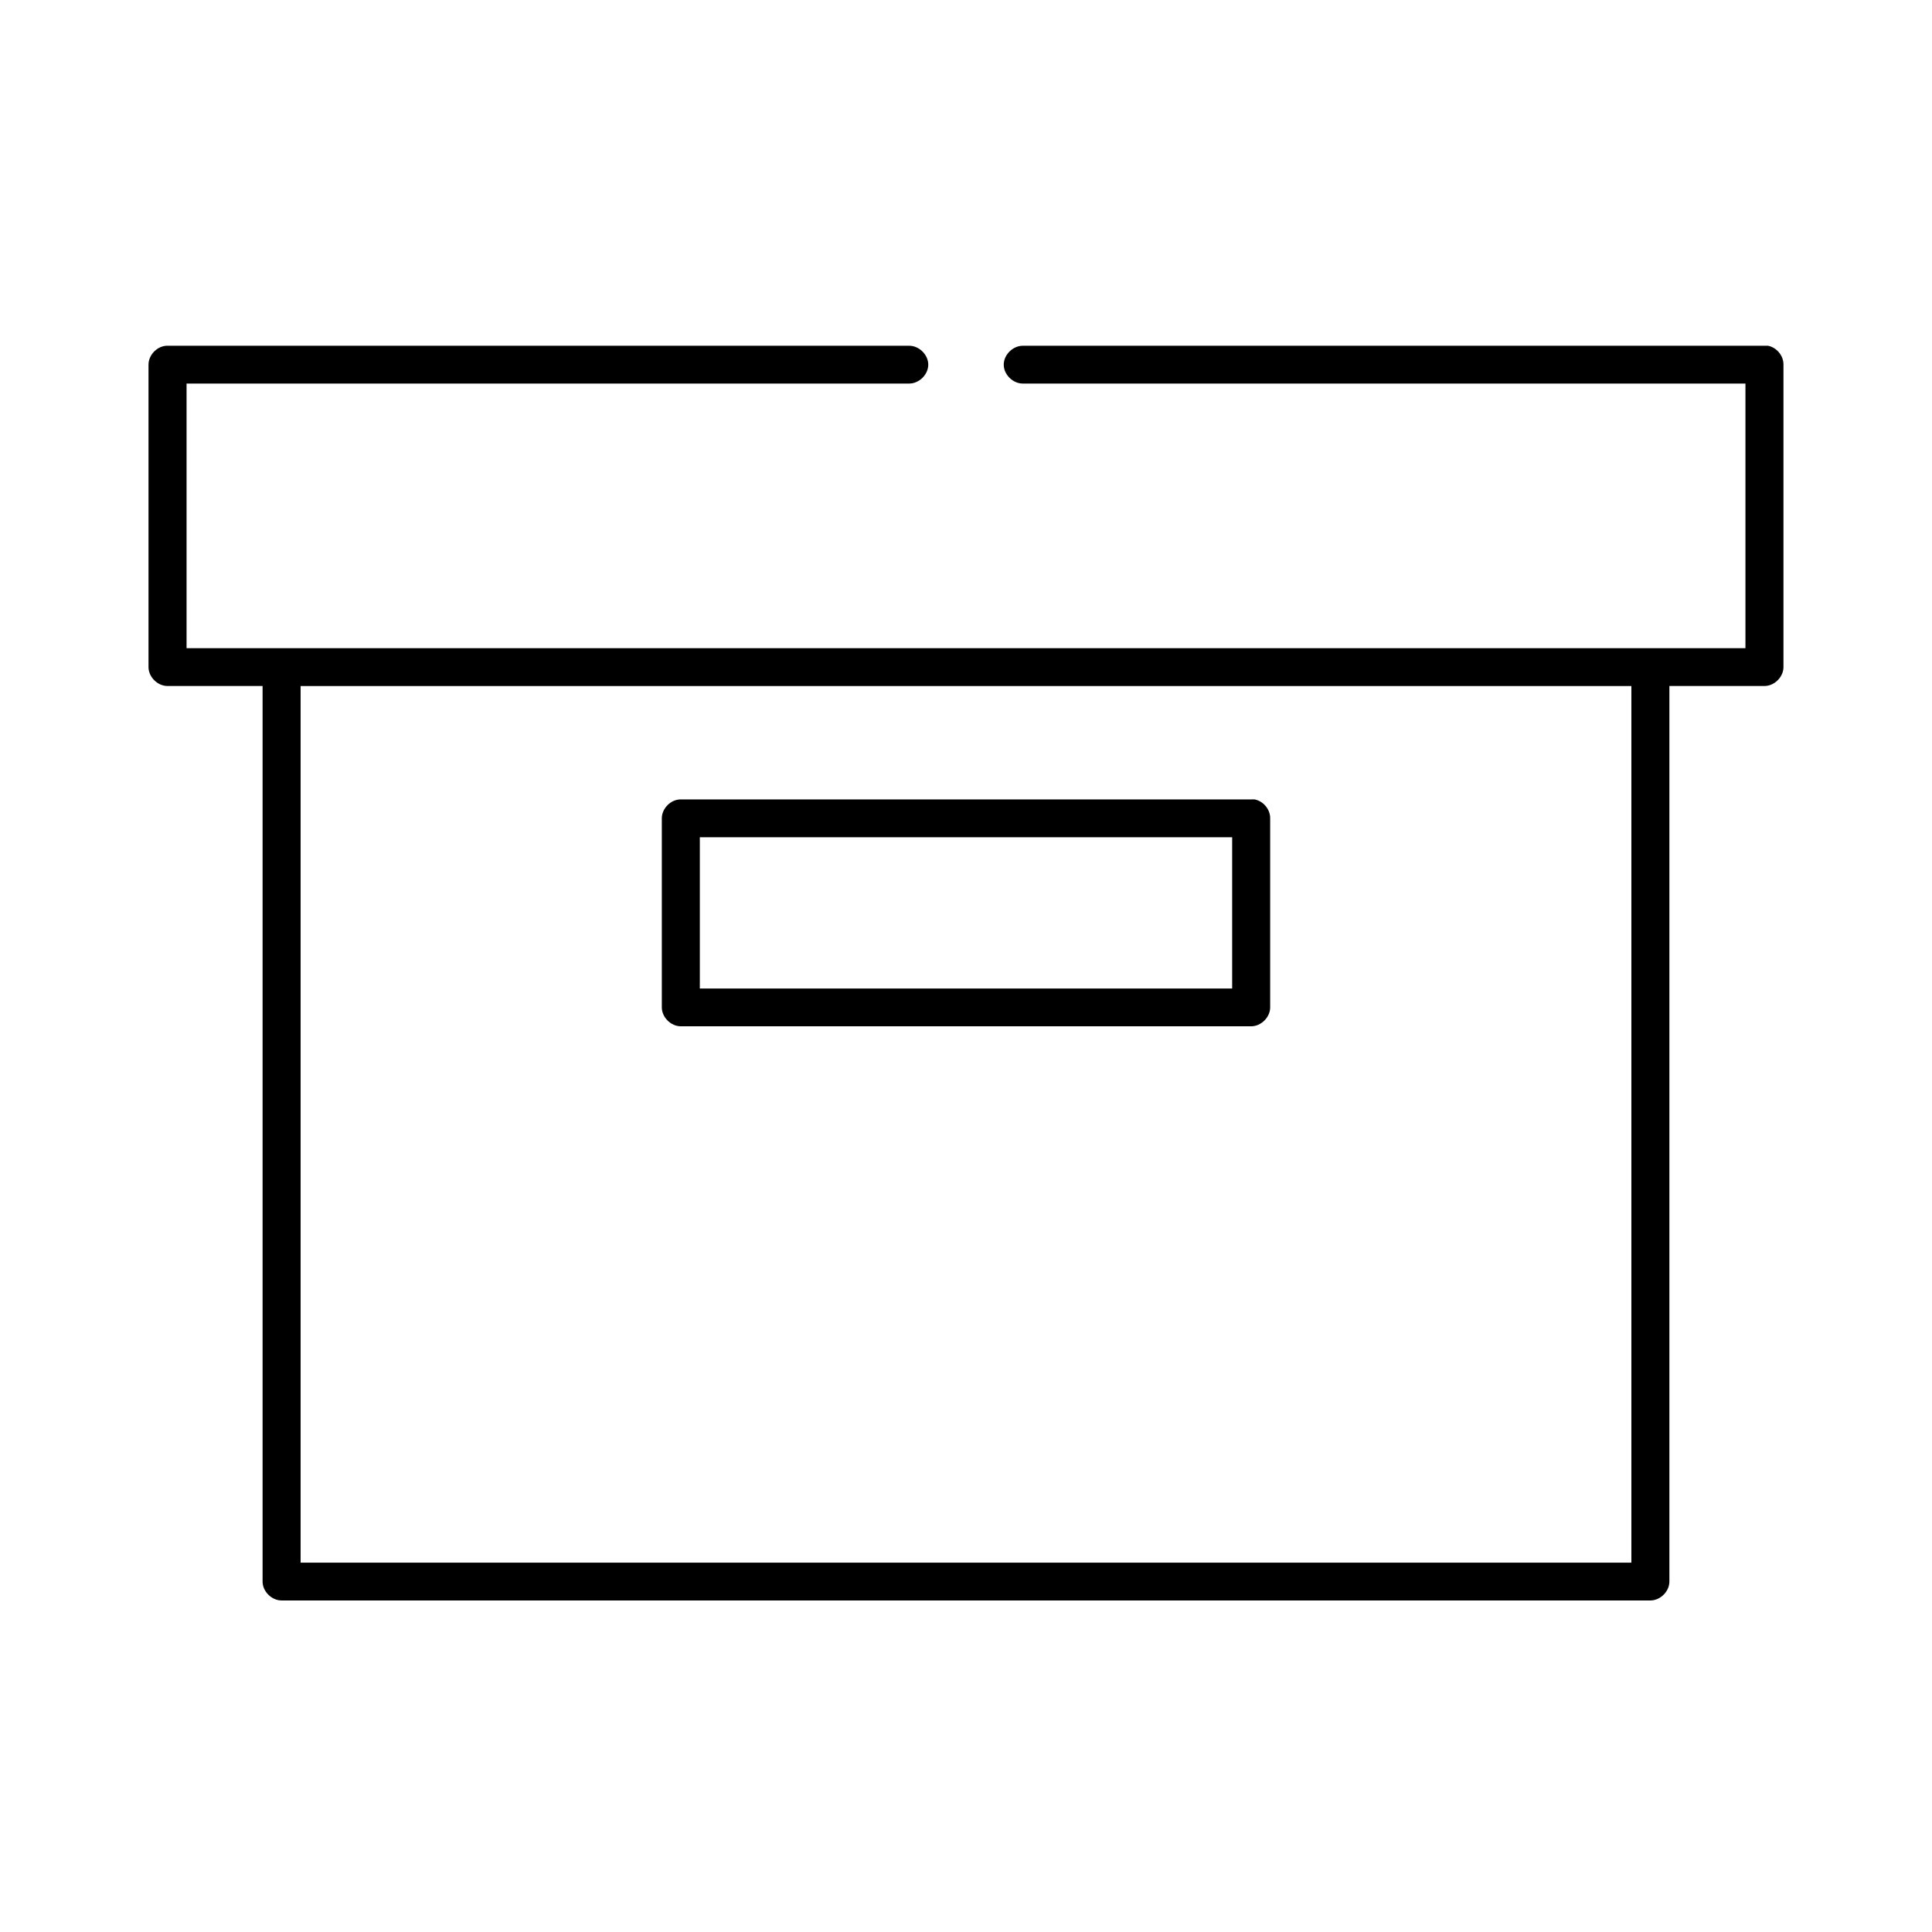 <?xml version="1.0" encoding="UTF-8"?>
<!-- Uploaded to: SVG Repo, www.svgrepo.com, Generator: SVG Repo Mixer Tools -->
<svg fill="#000000" width="800px" height="800px" version="1.1" viewBox="144 144 512 512" xmlns="http://www.w3.org/2000/svg">
 <path d="m188.08 235.63c-2.531 0.156-4.727 2.488-4.723 5.008v80.152c0 2.621 2.398 5.008 5.039 5.008h25.191v237.33c0 2.625 2.398 5.008 5.039 5.012h362.74c2.637 0 5.039-2.387 5.039-5.012v-237.33h25.191c2.637 0 5.039-2.387 5.039-5.008v-80.152c0.043-2.336-1.785-4.57-4.094-5.008h-197.43c-2.66-0.035-5.109 2.363-5.109 5.008 0 2.648 2.449 5.047 5.109 5.008h191.45v70.133h-413.12v-70.133h191.45c2.66 0.035 5.109-2.363 5.109-5.008 0-2.648-2.449-5.047-5.109-5.008h-196.8zm35.582 90.172h352.67v232.32h-352.67zm100.45 30.059c-2.531 0.156-4.727 2.488-4.723 5.008v50.098c0 2.621 2.398 5.008 5.039 5.012h151.14c2.637 0 5.039-2.387 5.039-5.012v-50.098c0.043-2.336-1.785-4.57-4.094-5.008-0.312-0.031-0.629-0.031-0.945 0h-151.46zm5.352 10.02h141.07v40.078h-141.07z"/>
</svg>